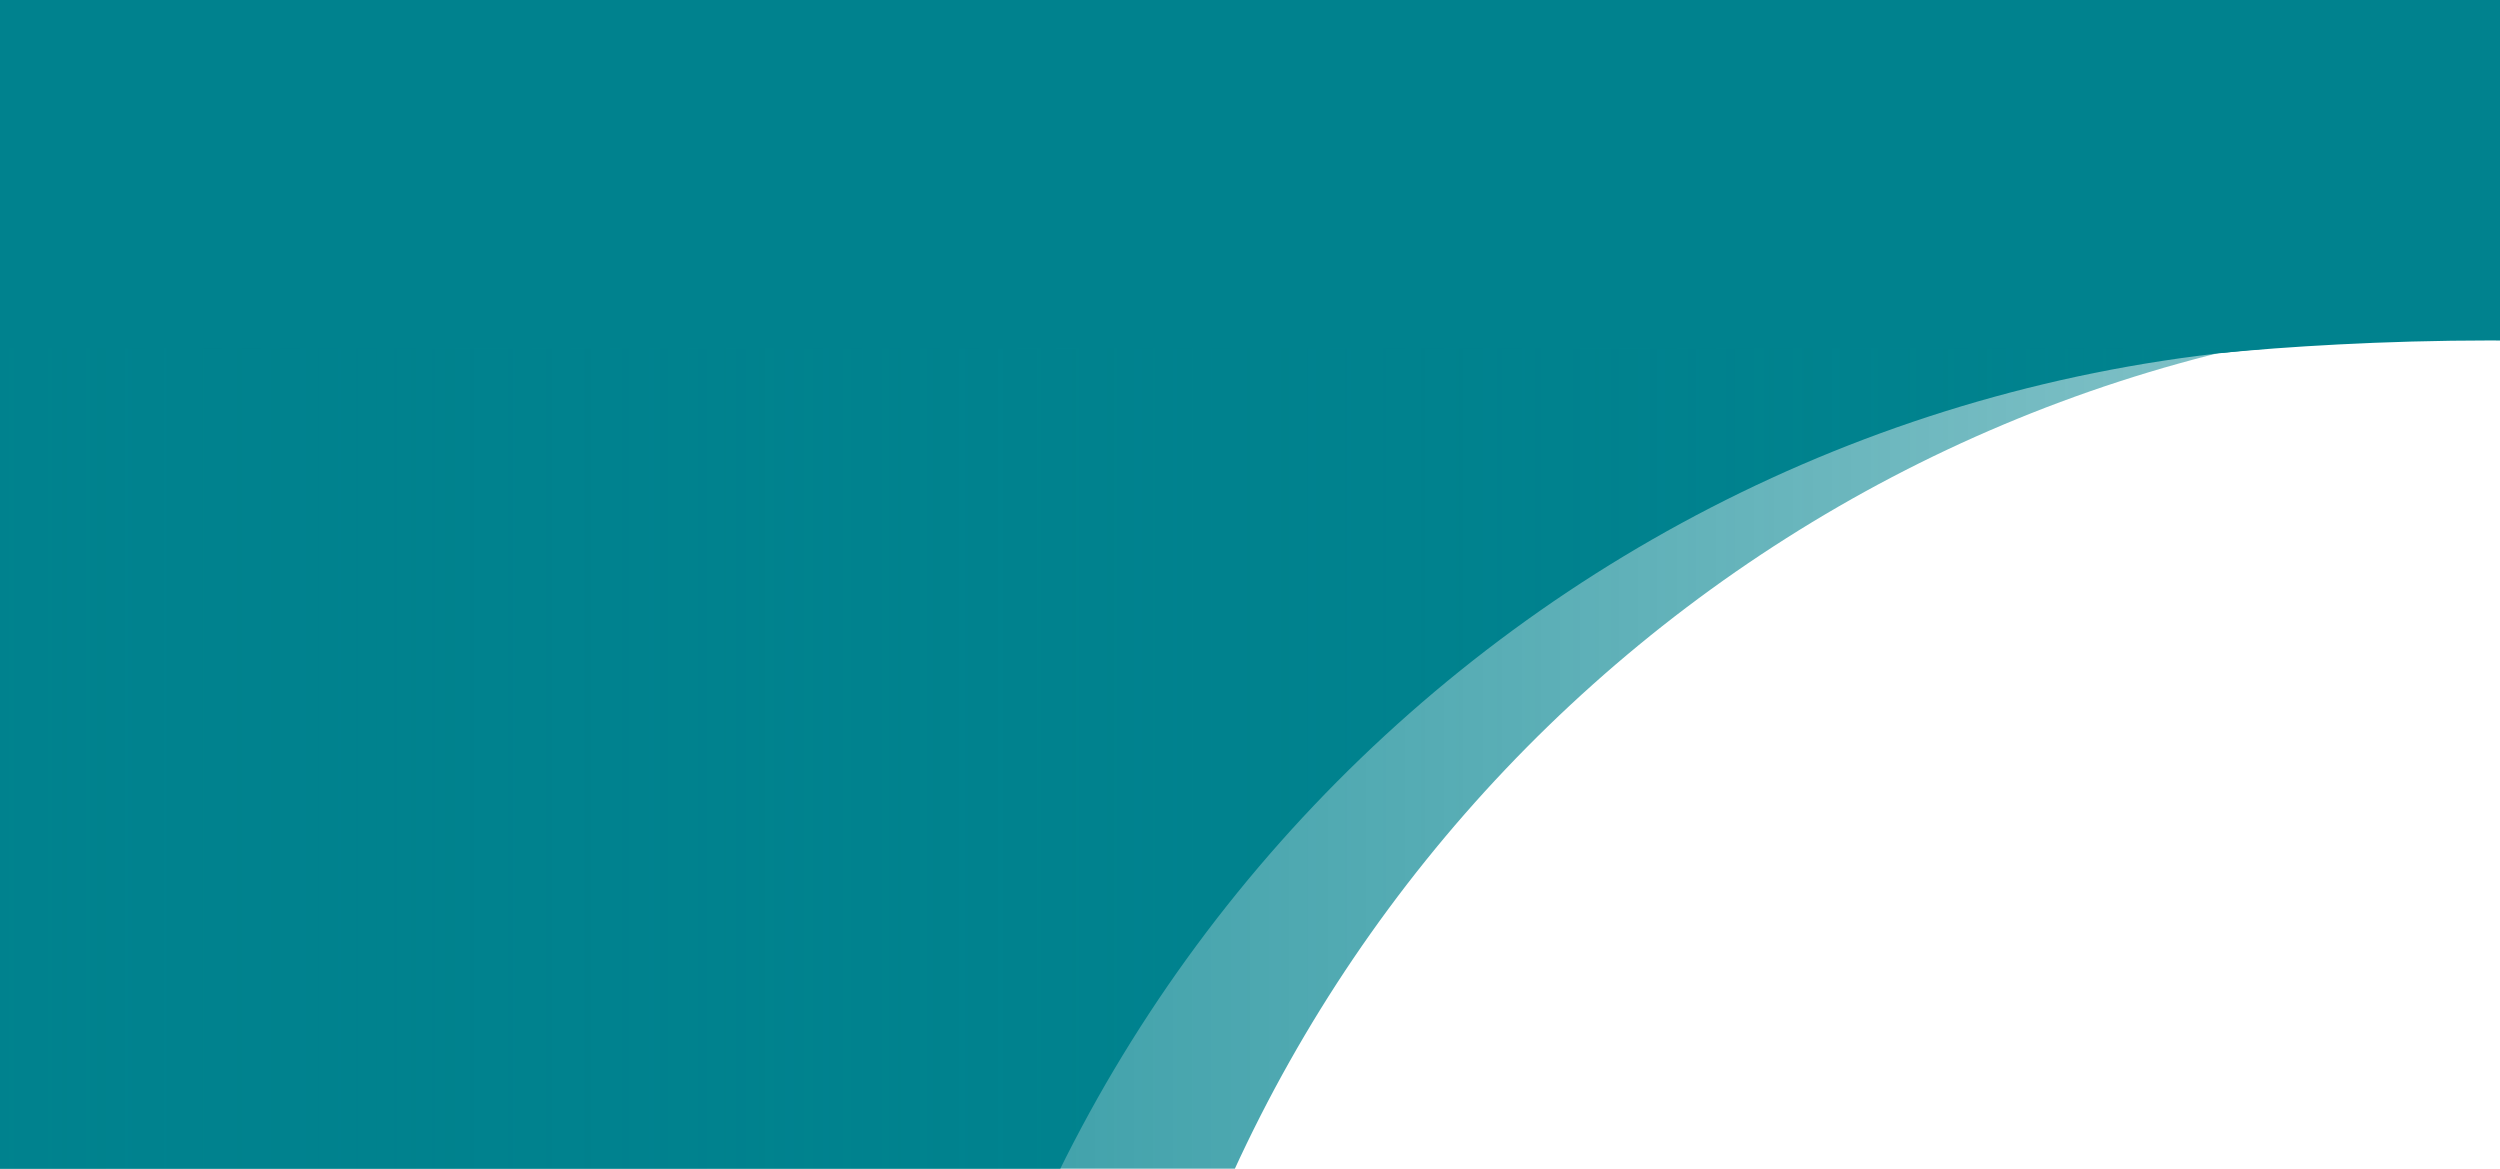 <svg width="984" height="460" viewBox="0 0 984 460" fill="none" xmlns="http://www.w3.org/2000/svg">
<g clip-path="url(#clip0_708_37696)">
<path d="M892.004 137.222H-92.251V702.287H357.825C364.977 403.989 597.607 161.481 892.004 137.222Z" fill="#00828E"/>
<path fill-rule="evenodd" clip-rule="evenodd" d="M1372.84 -19H-405.266V138.848H875.145C898.878 136.569 937.076 134 981 134C996.538 134 1005.69 135.86 1010.3 138.848H1372.84V-19Z" fill="#00828E"/>
<path d="M881.334 137H-92V702.065H433.081C433.565 426.604 624.754 196.879 881.334 137Z" fill="url(#paint0_linear_708_37696)"/>
</g>
<defs>
<linearGradient id="paint0_linear_708_37696" x1="-92" y1="419.538" x2="881.334" y2="419.538" gradientUnits="userSpaceOnUse">
<stop stop-color="#00828E"/>
<stop offset="1" stop-color="#00828E" stop-opacity="0.5"/>
</linearGradient>
<clipPath id="clip0_708_37696">
<rect width="984" height="460" fill="white"/>
</clipPath>
</defs>
</svg>
